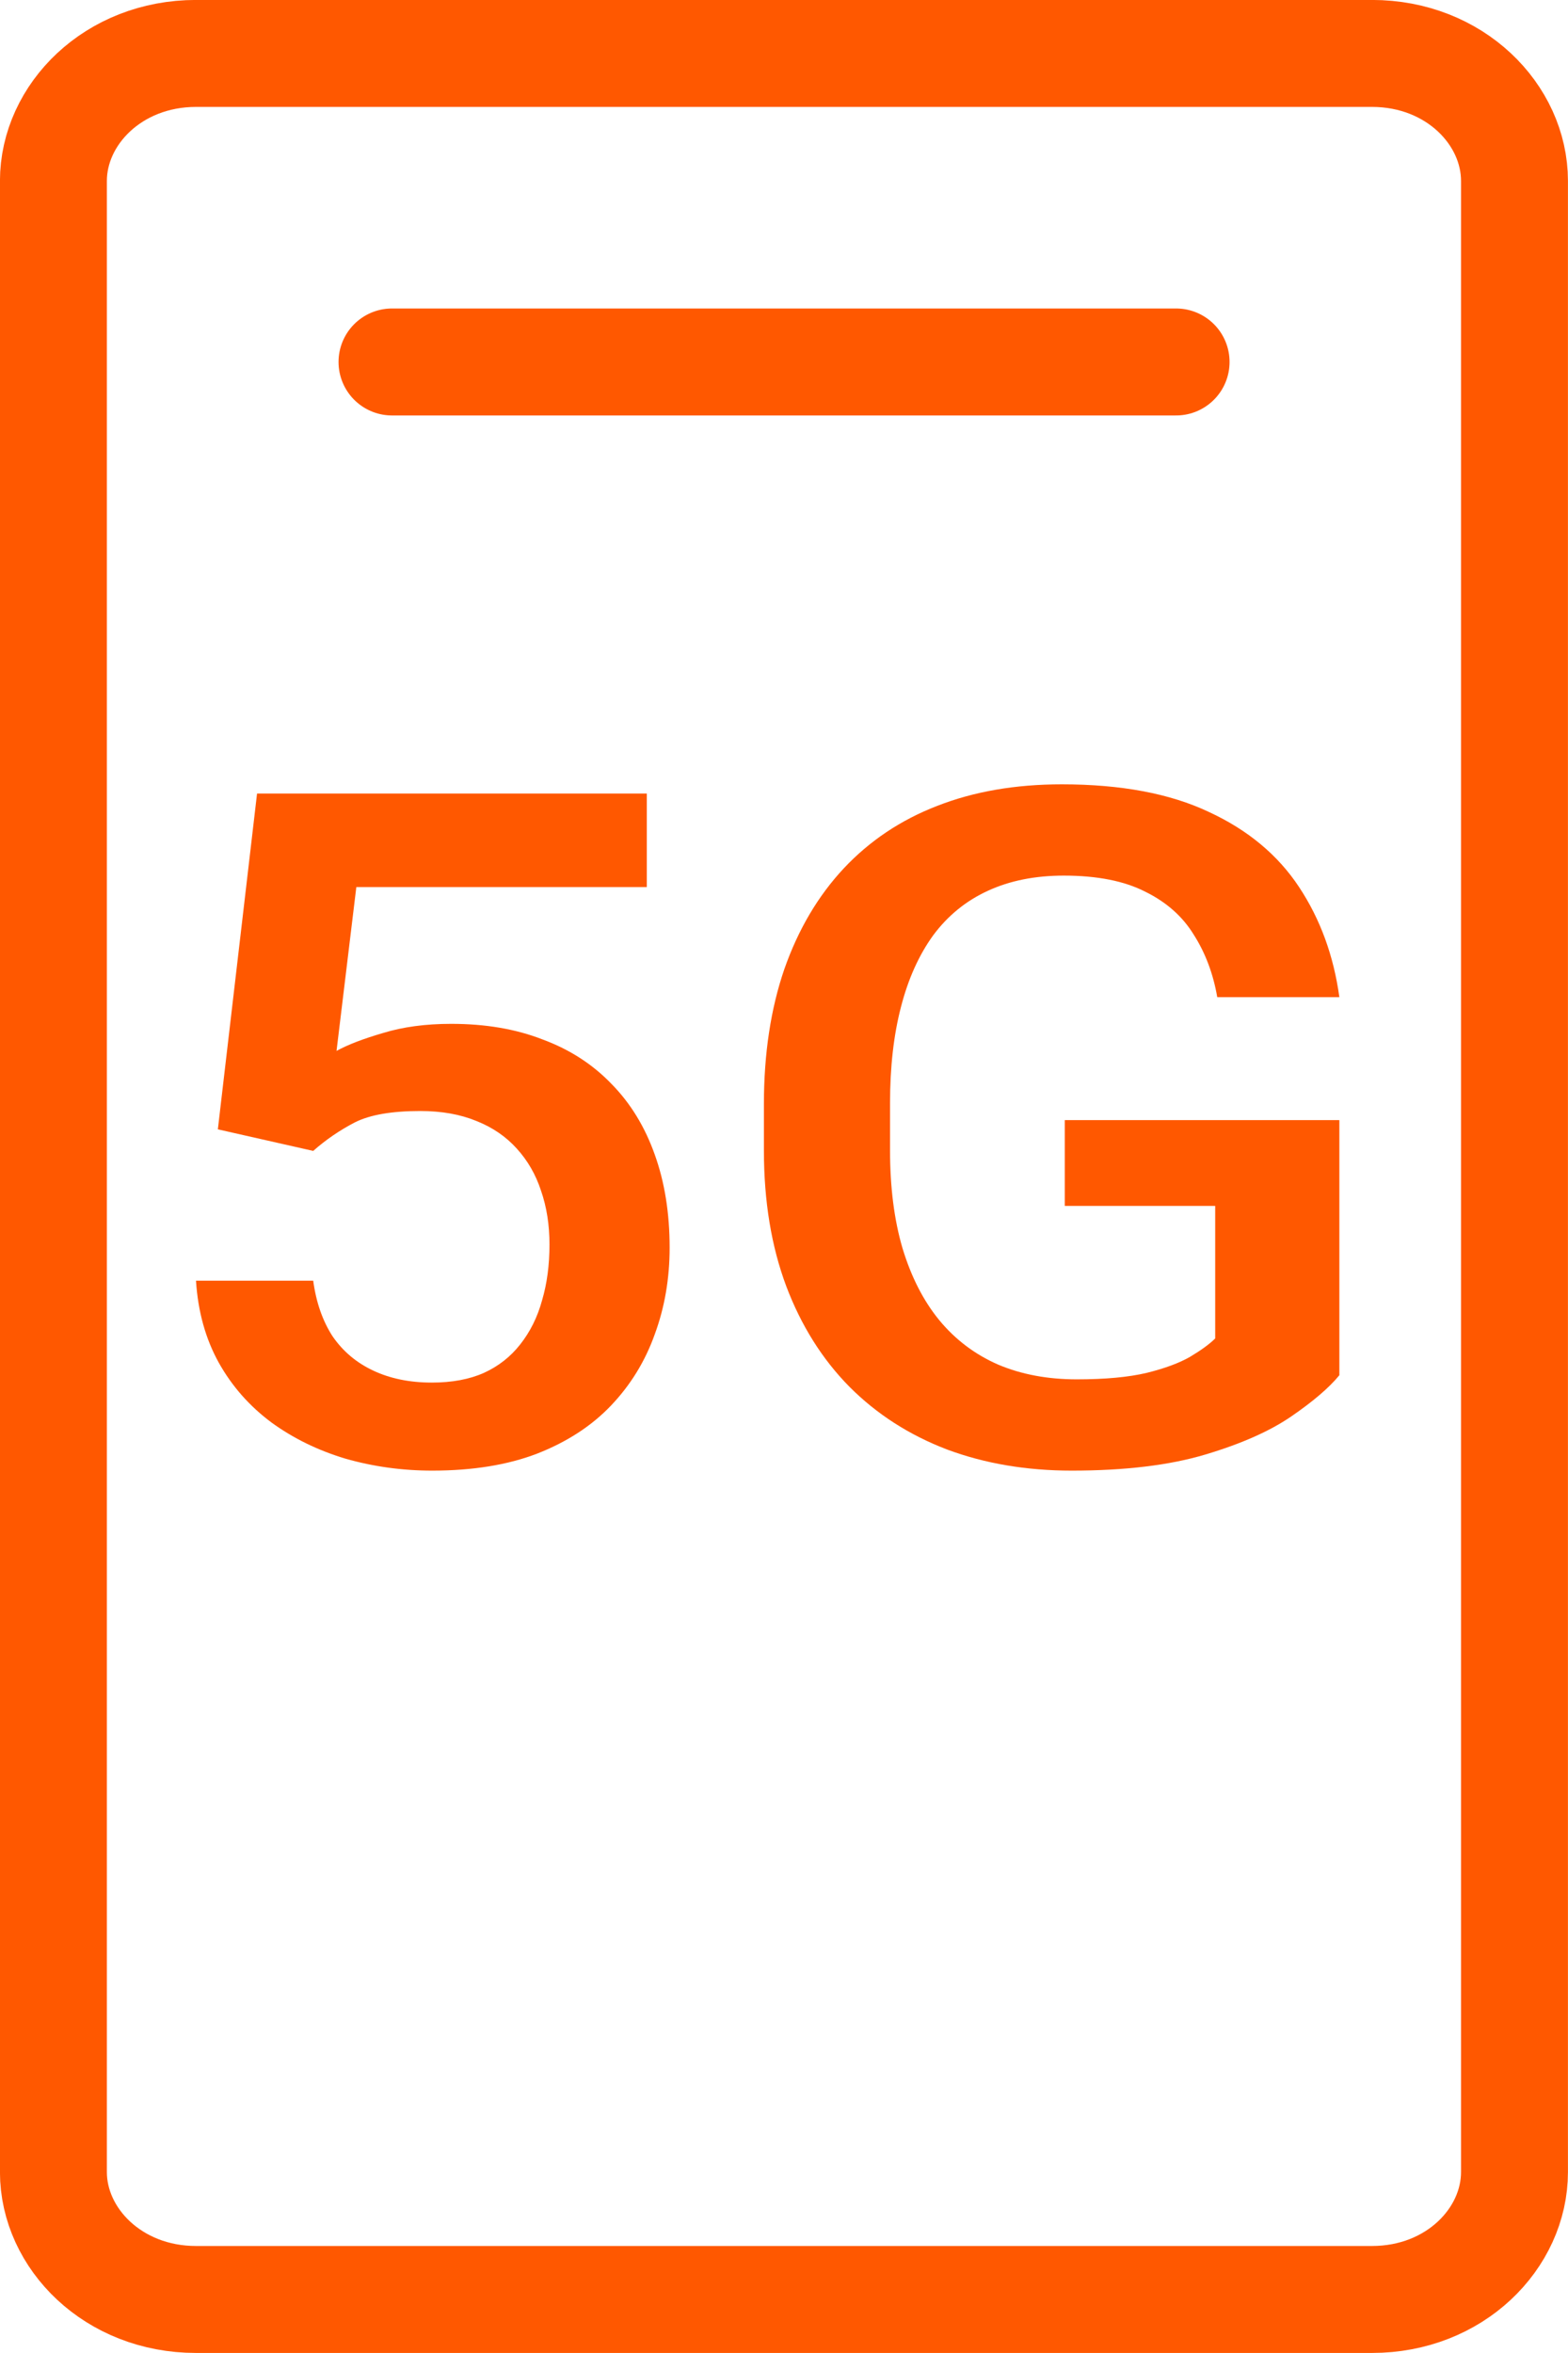 <svg width="16" height="24" viewBox="0 0 16 24" fill="none" xmlns="http://www.w3.org/2000/svg"><path d="M15.454 22.154C15.454 22.832 14.845 23.454 14 23.454H2C1.155 23.454 0.545 22.832 0.545 22.154L0.545 1.846C0.545 1.168 1.155 0.545 2 0.545L14 0.545C14.845 0.545 15.454 1.168 15.454 1.846L15.454 19.636V22.154Z" stroke="#FF5800" stroke-width="1.091" stroke-linecap="round" stroke-linejoin="round"></path><path d="M4 3.692H12.001" stroke="#FF5800" stroke-width="1.091" stroke-linecap="round" stroke-linejoin="round"></path><path style="stroke-width:0; fill: #FF5800;" d="M3.196 11.739L2.223 11.519L2.623 8.094H6.6V9.048H3.636L3.434 10.719C3.548 10.656 3.707 10.595 3.91 10.536C4.112 10.474 4.344 10.443 4.604 10.443C4.952 10.443 5.262 10.495 5.536 10.602C5.813 10.704 6.048 10.856 6.24 11.056C6.433 11.252 6.58 11.492 6.681 11.776C6.782 12.057 6.833 12.373 6.833 12.726C6.833 13.041 6.782 13.336 6.681 13.61C6.583 13.885 6.434 14.127 6.235 14.336C6.036 14.545 5.784 14.708 5.48 14.827C5.18 14.942 4.823 15 4.411 15C4.104 15 3.809 14.959 3.525 14.878C3.245 14.794 2.993 14.671 2.77 14.509C2.547 14.343 2.368 14.141 2.233 13.9C2.098 13.657 2.02 13.378 2 13.063H3.196C3.226 13.284 3.292 13.473 3.393 13.629C3.498 13.782 3.636 13.899 3.809 13.98C3.981 14.061 4.18 14.102 4.406 14.102C4.612 14.102 4.79 14.069 4.938 14.003C5.087 13.935 5.21 13.838 5.308 13.713C5.409 13.585 5.484 13.436 5.531 13.264C5.582 13.092 5.607 12.902 5.607 12.693C5.607 12.493 5.578 12.311 5.521 12.146C5.467 11.98 5.384 11.837 5.273 11.715C5.164 11.594 5.028 11.5 4.862 11.434C4.697 11.366 4.506 11.332 4.29 11.332C3.999 11.332 3.776 11.37 3.621 11.448C3.469 11.527 3.327 11.623 3.196 11.739Z" fill="#FF5800"></path><path style="stroke-width:0; fill: #FF5800;" d="M13.667 11.425V14.027C13.562 14.155 13.398 14.295 13.175 14.448C12.956 14.598 12.664 14.727 12.299 14.836C11.934 14.945 11.48 15 10.936 15C10.473 15 10.05 14.928 9.665 14.785C9.28 14.638 8.947 14.425 8.667 14.144C8.39 13.863 8.175 13.521 8.023 13.119C7.871 12.713 7.795 12.252 7.795 11.734V11.261C7.795 10.747 7.865 10.288 8.003 9.886C8.145 9.48 8.348 9.137 8.611 8.856C8.874 8.576 9.192 8.363 9.563 8.22C9.938 8.073 10.362 8 10.835 8C11.439 8 11.939 8.094 12.334 8.281C12.733 8.465 13.04 8.721 13.256 9.048C13.473 9.376 13.609 9.75 13.667 10.171H12.421C12.38 9.934 12.301 9.722 12.182 9.535C12.068 9.348 11.902 9.201 11.686 9.095C11.473 8.986 11.196 8.931 10.855 8.931C10.561 8.931 10.303 8.983 10.08 9.086C9.857 9.188 9.671 9.34 9.523 9.539C9.378 9.739 9.268 9.982 9.194 10.269C9.119 10.556 9.082 10.884 9.082 11.252V11.734C9.082 12.108 9.124 12.441 9.209 12.731C9.297 13.021 9.421 13.266 9.584 13.465C9.749 13.665 9.95 13.816 10.186 13.919C10.423 14.019 10.69 14.069 10.987 14.069C11.277 14.069 11.515 14.047 11.701 14.003C11.887 13.957 12.034 13.902 12.142 13.84C12.253 13.774 12.339 13.712 12.4 13.652V12.3H10.865V11.425H13.667Z" fill="#FF5800"></path></svg>